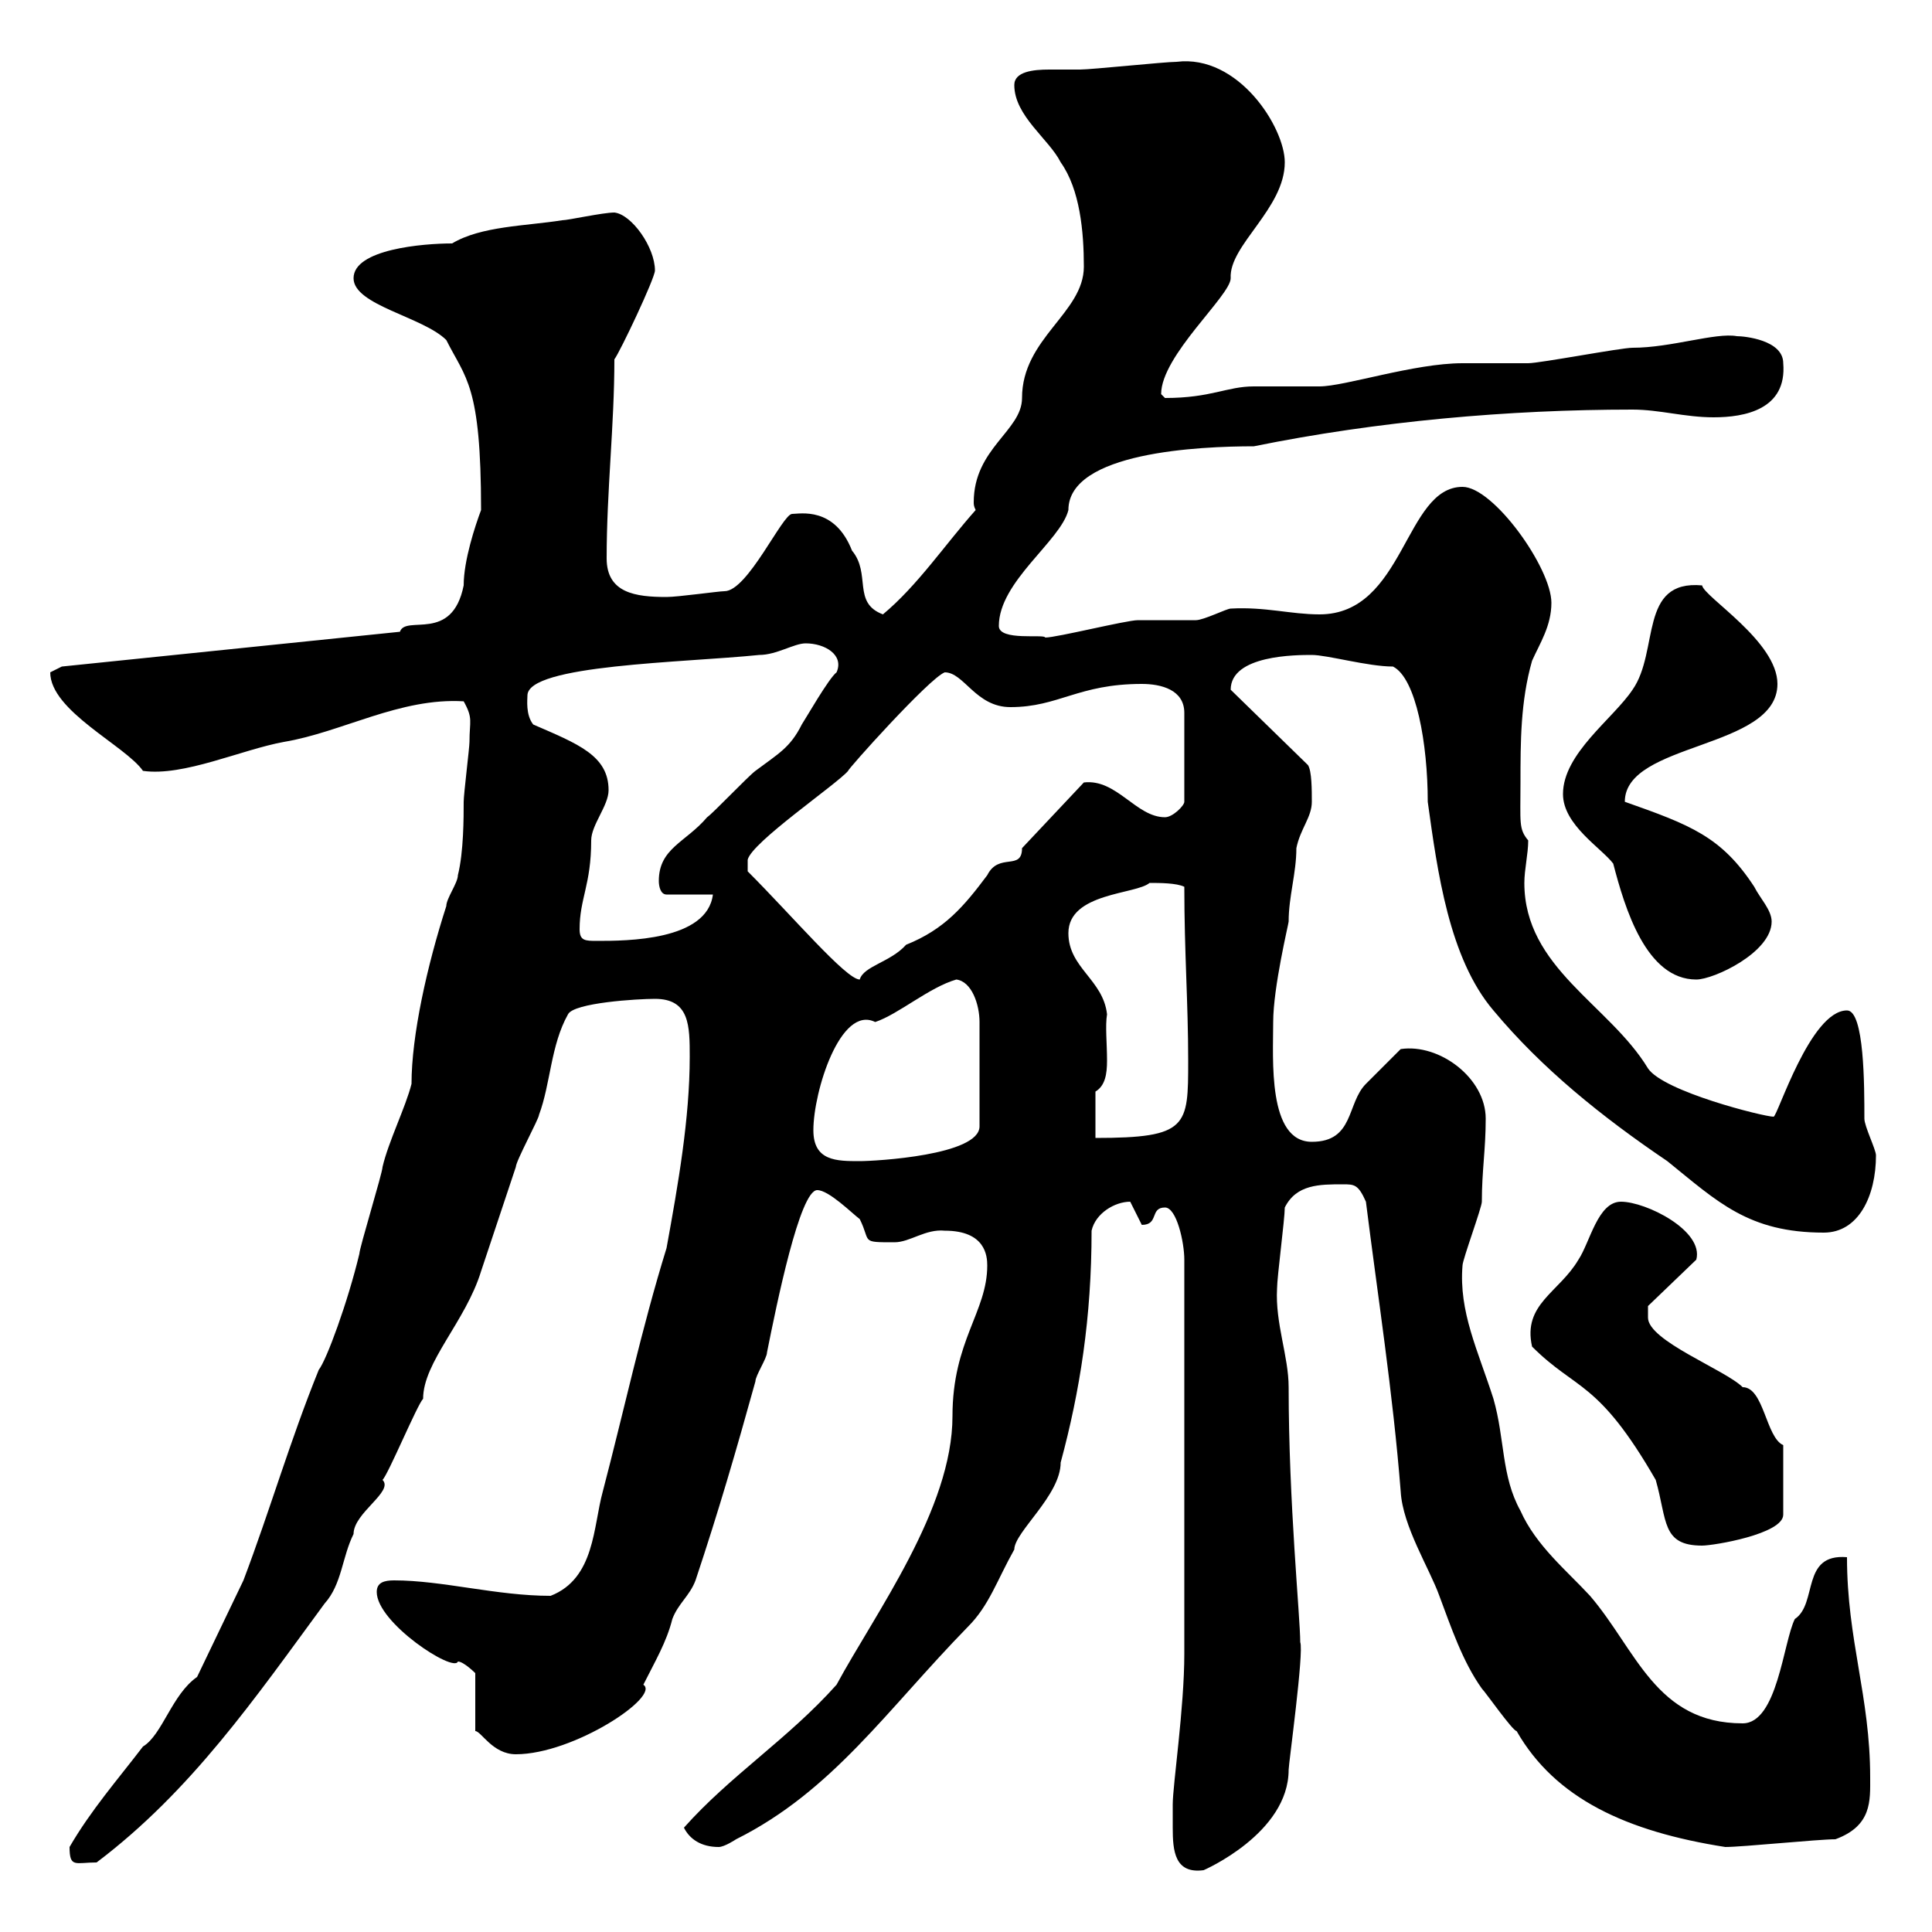 <svg xmlns="http://www.w3.org/2000/svg" xmlns:xlink="http://www.w3.org/1999/xlink" width="300" height="300"><path d="M182.10 280.20C182.10 281.40 182.10 282.60 182.10 283.80C182.10 287.40 182.40 291 186.90 290.40C186.90 290.40 200.10 284.70 200.10 274.80C200.10 273.90 202.50 256.50 201.90 255C201.90 251.10 200.10 233.40 200.10 215.40C200.10 210.60 198 205.50 198.30 200.10C198.30 198.30 199.50 189.30 199.50 187.50C201.30 183.90 204.90 183.90 208.50 183.90C210.30 183.90 210.90 183.90 212.10 186.60C213.90 201 216.30 216.30 217.50 231.60C217.80 237 222 243.60 223.50 247.80C225.30 252.60 227.10 258 230.10 262.20C230.70 262.80 234.90 268.80 235.50 268.80C241.50 279.30 252.60 284.40 267.90 286.80C270.60 286.80 282.30 285.60 285 285.60C290.70 283.50 290.40 279.60 290.40 276C290.40 263.40 286.80 254.70 286.80 241.80C279.60 241.20 282.30 249 278.70 251.40C276.90 255 276 267.60 270.60 267.60C257.10 267.60 254.10 256.20 246.90 247.80C243.30 243.90 238.50 240 236.10 234.60C233.10 229.20 233.70 223.50 231.90 217.20C229.50 209.70 226.50 203.70 227.10 196.50C227.10 195.60 230.10 187.50 230.10 186.60C230.10 181.80 230.70 178.50 230.70 173.70C230.70 167.40 223.50 162 217.50 162.90C216.30 164.10 212.70 167.70 212.10 168.30C209.10 171.30 210.30 177.30 203.70 177.30C196.80 177.30 197.70 164.40 197.70 158.70C197.70 153.30 200.10 143.40 200.10 143.10C200.10 139.20 201.30 135.60 201.30 131.70C201.90 128.70 203.70 126.90 203.70 124.50C203.70 122.70 203.70 119.70 203.10 118.80L191.10 107.10C191.10 101.70 201.30 101.70 203.70 101.70C206.10 101.70 212.40 103.50 216.30 103.50C219.90 105.30 221.70 115.50 221.70 124.50C223.20 135.30 225 148.80 231.90 156.90C239.40 165.90 248.70 173.40 258.90 180.30C266.70 186.60 271.50 191.40 283.20 191.40C288.60 191.40 291.30 185.70 291.30 179.40C291.30 178.50 289.50 174.90 289.50 173.70C289.50 168.60 289.50 156.90 286.80 156.90C281.10 156.90 276 173.40 275.40 173.40C273.90 173.40 258.30 169.50 255.90 165.90C249.90 156 236.70 150.30 236.70 137.10C236.70 135 237.30 132.60 237.30 130.50C235.80 128.70 236.10 127.80 236.10 121.50C236.10 115.20 236.10 108.90 237.90 102.60C239.10 99.90 240.90 97.20 240.90 93.60C240.90 88.20 231.90 75.60 227.10 75.60C218.10 75.60 218.10 95.40 204.90 95.40C200.40 95.40 196.50 94.20 191.10 94.50C190.50 94.50 186.90 96.30 185.70 96.30C184.50 96.30 177.30 96.30 176.70 96.30C174.90 96.30 164.10 99 162.30 99C162.30 98.40 155.10 99.60 155.10 97.20C155.10 90.30 164.70 84 165.90 79.20C165.90 70.20 186.30 69.30 194.70 69.30C213.90 65.40 234.30 63.60 253.50 63.60C257.70 63.60 261.60 64.80 266.10 64.80C270.90 64.80 277.50 63.60 276.90 56.40C276.90 52.80 270.90 52.20 269.70 52.20C266.40 51.60 259.50 54 253.50 54C251.70 54 239.10 56.40 237.30 56.40C236.10 56.40 228.30 56.40 227.10 56.40C219.60 56.40 208.80 60 204.90 60C203.70 60 195.90 60 194.70 60C190.50 60 188.10 61.80 180.90 61.80C180.90 61.80 180.30 61.20 180.30 61.20C180.30 55.20 191.10 45.90 191.10 43.20C190.80 38.10 199.50 32.40 199.50 25.20C199.50 19.80 192.30 8.40 182.70 9.60C180.90 9.60 169.50 10.80 167.70 10.80C166.50 10.80 164.70 10.80 162.90 10.80C160.50 10.80 157.50 11.10 157.50 13.20C157.50 18 162.90 21.60 164.70 25.20C167.70 29.40 168.30 36 168.30 41.40C168.30 48.60 158.70 52.50 158.70 61.80C158.70 66.90 151.20 69.60 151.20 78C151.20 78.30 151.20 78.60 151.50 79.20C146.70 84.60 142.50 90.90 137.10 95.40C132.30 93.60 135.30 89.10 132.30 85.50C129.60 78.60 124.20 79.80 123 79.80C121.50 79.80 116.10 91.80 112.50 91.80C111.60 91.80 105.30 92.70 103.50 92.70C98.70 92.70 94.20 92.10 94.20 86.70C94.20 76.20 95.40 66 95.40 55.80C96.30 54.60 101.70 43.20 101.70 42C101.70 38.40 98.10 33.30 95.40 33C93.60 33 88.20 34.20 87.30 34.20C81.60 35.10 74.70 35.10 70.20 37.80C65.70 37.80 54.90 38.70 54.90 43.20C54.90 47.40 65.70 49.20 69.30 52.80C72.30 58.80 74.70 59.70 74.70 79.20C73.80 81.60 72 87 72 90.90C70.20 99.90 63 95.40 62.10 98.10L9.60 103.50C9.60 103.50 7.80 104.40 7.80 104.40C7.80 110.40 19.50 115.80 22.20 119.70C28.50 120.60 37.50 116.40 44.10 115.20C53.10 113.70 62.10 108.30 72 108.90C73.50 111.60 72.90 111.90 72.90 115.20C72.90 116.10 72 123.30 72 124.50C72 126.90 72 132.30 71.10 135.90C71.10 137.10 69.30 139.50 69.30 140.70C66.30 150 63.90 160.80 63.90 168.30C63 171.90 60.30 177.30 59.40 181.20C59.40 182.10 55.80 193.80 55.80 194.70C54 202.20 50.70 211.20 49.50 212.70C45 223.80 42 234.30 37.80 245.40L30.60 260.40C26.70 263.10 25.20 269.40 22.20 271.20C18.30 276.30 14.10 281.10 10.80 286.80C10.80 290.10 11.70 289.20 15 289.20C29.70 278.10 39.60 263.70 50.40 249C53.10 246 53.10 241.80 54.90 238.20C54.90 234.90 61.20 231.60 59.40 229.80C60.30 228.90 64.80 218.10 65.70 217.20C65.70 211.50 72.30 205.20 74.70 197.40C76.50 192 78.30 186.60 80.10 181.20C80.10 180.30 83.70 173.70 83.70 173.10C85.50 168.30 85.50 162.30 88.20 157.50C89.10 155.70 99 155.10 101.70 155.10C107.10 155.10 107.10 159.30 107.10 164.10C107.10 173.70 105.30 183.90 103.50 193.80C99.60 206.40 96.90 219 93.60 231.60C92.10 237 92.40 245.10 85.50 247.80C77.10 247.80 68.70 245.40 61.20 245.40C59.70 245.40 58.50 245.70 58.50 247.20C58.50 252 70.50 259.80 71.10 258C72 258 73.80 259.80 73.80 259.80L73.80 268.80C74.70 268.80 76.50 272.40 80.10 272.40C89.10 272.40 102.60 263.40 99.90 261.60C101.70 258 103.50 255 104.40 251.40C105.30 249 107.10 247.80 108 245.40C111.60 234.60 114.30 225.30 117.30 214.50C117.30 213.60 119.10 210.90 119.10 210C120.60 202.50 124.20 184.80 126.90 184.80C128.70 184.80 132.30 188.40 133.50 189.30C135.30 192.90 133.50 192.90 138.90 192.90C141.30 192.90 143.70 190.80 146.70 191.10C153 191.10 153.30 195 153.30 196.50C153.30 203.70 147.90 208.20 147.90 219.90C147.90 234.30 135.90 250.50 129.90 261.60C122.40 270 113.40 275.70 106.20 283.80C107.10 285.60 108.90 286.80 111.60 286.80C112.50 286.80 114.30 285.60 114.30 285.60C129.30 278.10 137.70 265.50 150.30 252.60C153.60 249.30 154.80 245.40 157.50 240.60C157.50 237.90 164.70 232.20 164.70 227.10C167.70 216 169.50 204.60 169.50 191.10C170.10 188.40 173.10 186.60 175.50 186.60L177.30 190.20C180 190.20 178.50 187.50 180.90 187.50C182.70 187.50 183.90 192.90 183.90 195.60L183.90 256.80C183.90 265.20 182.10 277.20 182.10 280.20ZM237.90 209.10C244.80 216 248.10 214.20 257.10 229.80C258.90 236.10 258 240 264.30 240C266.10 240 276.90 238.20 276.90 235.20L276.90 224.40C274.20 223.20 273.90 215.40 270.60 215.40C267.90 212.70 255.90 208.20 255.90 204.60C255.90 203.70 255.90 202.80 255.90 202.80L263.40 195.60C264.60 191.10 255.60 186.60 251.70 186.60C248.10 186.60 246.90 192.90 245.10 195.60C242.10 200.70 236.40 202.50 237.90 209.10ZM126.30 175.50C126.30 169.50 130.50 156 135.90 158.70C139.50 157.50 144.30 153.30 148.50 152.10C150.90 152.40 152.10 156 152.10 158.70L152.10 174.90C152.10 179.40 135.90 180.30 133.50 180.30C129.90 180.30 126.30 180.30 126.30 175.50ZM170.10 169.50C171.60 168.60 171.90 166.80 171.90 164.70C171.90 162 171.60 159.30 171.90 157.50C171.30 152.10 165.90 150.30 165.90 144.90C165.90 138.60 176.40 138.90 178.50 137.10C180 137.10 182.70 137.10 183.90 137.70C183.90 147.90 184.50 155.70 184.50 164.70C184.50 174.90 184.50 176.70 170.10 176.70ZM116.10 135.30L116.10 133.50C116.70 130.80 129.90 121.80 131.70 119.70C131.40 119.70 144.30 105.30 146.70 104.40C149.70 104.40 151.50 109.80 156.90 109.80C164.40 109.80 167.40 106.20 177.30 106.20C180.30 106.20 183.90 107.10 183.90 110.70L183.90 124.50C183.90 125.10 182.10 126.90 180.90 126.90C176.40 126.90 173.40 120.90 168.30 121.50L158.70 131.70C158.70 135.30 155.10 132.30 153.30 135.90C149.70 140.70 146.70 144.30 140.70 146.70C138.30 149.40 134.10 150 133.50 152.10C131.40 152.10 123 142.20 116.10 135.30ZM242.70 123.30C242.70 128.10 248.70 131.70 250.50 134.10C252.30 141 255.60 152.10 263.40 152.10C266.10 152.10 275.10 147.90 275.10 143.10C275.10 141.30 273.30 139.50 272.40 137.70C267.30 129.90 262.50 128.10 252.30 124.50C252.30 115.20 276 116.40 276 106.20C276 99.60 264.60 92.70 264.30 90.90C254.40 90 257.70 101.10 253.50 107.10C250.50 111.60 242.70 117 242.70 123.30ZM90 144.30C90 139.50 91.80 137.40 91.80 130.50C91.80 128.10 94.50 125.10 94.50 122.70C94.50 117.30 89.70 115.50 82.80 112.50C81.60 111 81.90 108.60 81.90 108C81.90 103.20 106.20 102.90 117.90 101.70C120.60 101.70 123.30 99.90 125.10 99.90C128.10 99.90 131.10 101.70 129.90 104.40C128.70 105.30 125.10 111.60 124.50 112.50C122.70 116.10 120.90 117 117.30 119.70C116.10 120.60 110.70 126.30 109.80 126.90C106.50 130.80 102.30 131.70 102.30 136.80C102.30 137.70 102.60 138.90 103.50 138.90L110.70 138.90C109.80 146.10 97.20 146.10 92.70 146.10C90.90 146.10 90 146.10 90 144.30Z"/></svg>